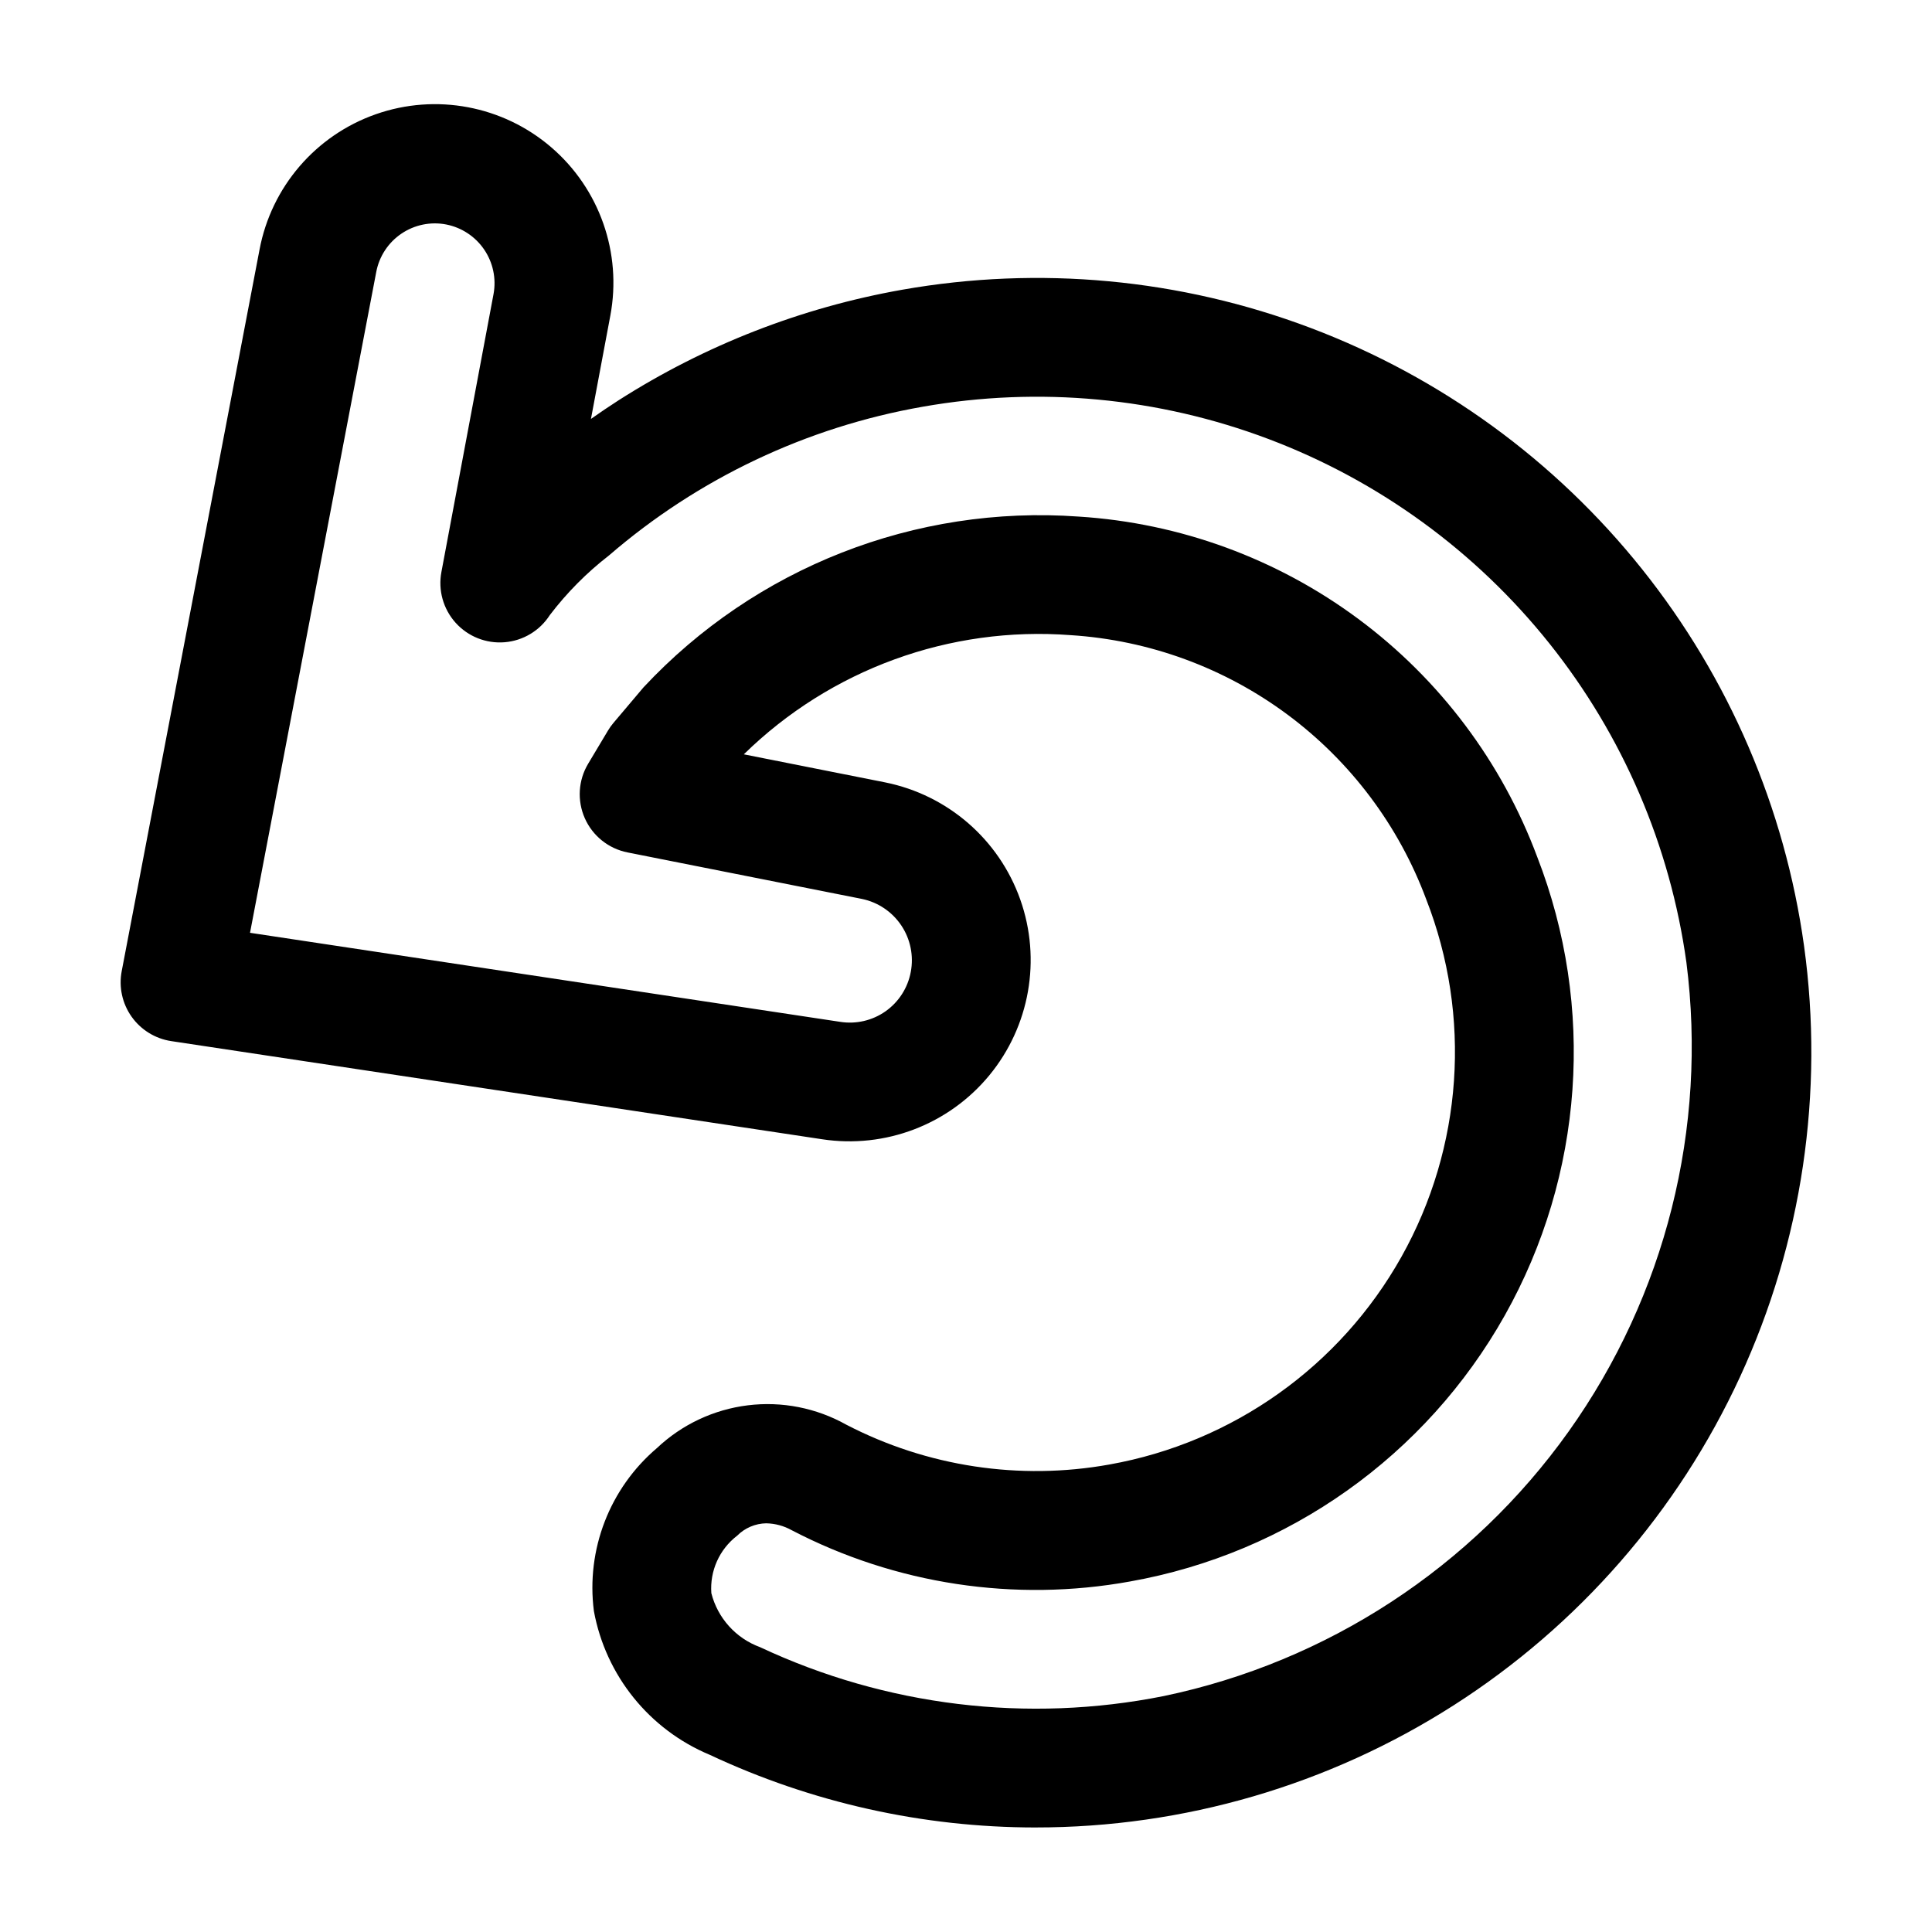 <?xml version="1.0" encoding="UTF-8"?>
<!-- Uploaded to: ICON Repo, www.iconrepo.com, Generator: ICON Repo Mixer Tools -->
<svg fill="#000000" width="800px" height="800px" version="1.1" viewBox="144 144 512 512" xmlns="http://www.w3.org/2000/svg">
 <path d="m418.42 628.3c-29.84-0.008-59.312-6.578-86.328-19.254-16.016-6.684-27.566-21.012-30.703-38.082-2.106-16.305 4.184-32.57 16.715-43.219 6.609-6.242 15.043-10.207 24.062-11.32 9.023-1.117 18.168 0.68 26.098 5.125 21.438 11.129 45.961 14.844 69.734 10.562 32.734-5.84 61.129-26.031 77.391-55.035 16.262-29 18.676-63.762 6.578-94.734-7.262-19.52-20.023-36.52-36.738-48.945-16.715-12.426-36.672-19.742-57.457-21.074-32.086-2.449-63.668 9.062-86.652 31.582l37.484 7.441h-0.004c16.551 3.336 30.137 15.117 35.777 31.027 5.644 15.914 2.519 33.617-8.227 46.637-10.75 13.02-27.547 19.438-44.238 16.91l-172.54-26.016c-4.234-0.641-8.023-2.981-10.5-6.473-2.477-3.496-3.422-7.848-2.621-12.055l36.527-191.22c3.125-16.609 14.871-30.285 30.816-35.883 15.945-5.598 33.664-2.262 46.48 8.75 12.82 11.008 18.793 28.023 15.668 44.629l-5.133 27.367c2.414-1.707 4.836-3.336 7.297-4.922 22.891-14.621 48.441-24.586 75.191-29.316 36.32-6.41 73.699-2.918 108.2 10.113 34.5 13.031 64.855 35.117 87.871 63.938 23.016 28.82 37.844 63.309 42.922 99.84 5.375 38.91-0.512 78.547-16.965 114.21-16.457 35.668-42.789 65.871-75.879 87.035-33.09 21.164-71.555 32.398-110.84 32.379zm-71.34-80.609c-2.906 0.043-5.68 1.223-7.727 3.285-4.699 3.602-7.269 9.32-6.84 15.223 1.672 6.613 6.504 11.969 12.91 14.316 33.359 15.637 70.852 20.18 106.98 12.961 43.312-9.043 81.625-34.074 107.3-70.113 25.672-36.035 36.816-80.426 31.211-124.31-4.293-30.934-16.84-60.141-36.324-84.547-19.484-24.406-45.184-43.113-74.398-54.152-29.215-11.035-60.867-14-91.621-8.574-30.785 5.379-59.535 19.004-83.191 39.426-5.894 4.562-11.164 9.875-15.68 15.809-2.652 4.133-7.082 6.793-11.977 7.188-4.894 0.398-9.695-1.508-12.98-5.16-3.285-3.652-4.676-8.625-3.766-13.453l13.824-73.707c0.742-4.102-0.156-8.324-2.504-11.766-2.348-3.441-5.953-5.82-10.039-6.625-4.125-0.801-8.398 0.074-11.879 2.43s-5.879 6-6.664 10.129l-33.457 175.15 156.37 23.594c4.227 0.676 8.555-0.328 12.055-2.793 3.496-2.469 5.894-6.203 6.68-10.414 0.816-4.281-0.086-8.711-2.508-12.332-2.422-3.621-6.168-6.148-10.438-7.031l-62.086-12.316h0.004c-5.031-0.988-9.262-4.359-11.344-9.043-2.082-4.684-1.754-10.086 0.883-14.48l5.223-8.734h-0.004c0.438-0.738 0.938-1.438 1.492-2.09l7.957-9.41c29.633-31.738 72.027-48.371 115.34-45.25 26.797 1.695 52.531 11.117 74.094 27.121 21.559 16.004 38.023 37.91 47.406 63.07 15.449 39.746 12.297 84.324-8.594 121.5-20.895 37.176-57.328 63.047-99.312 70.516-30.582 5.543-62.137 0.758-89.699-13.605-2.047-1.137-4.344-1.758-6.688-1.809z"/>
</svg>